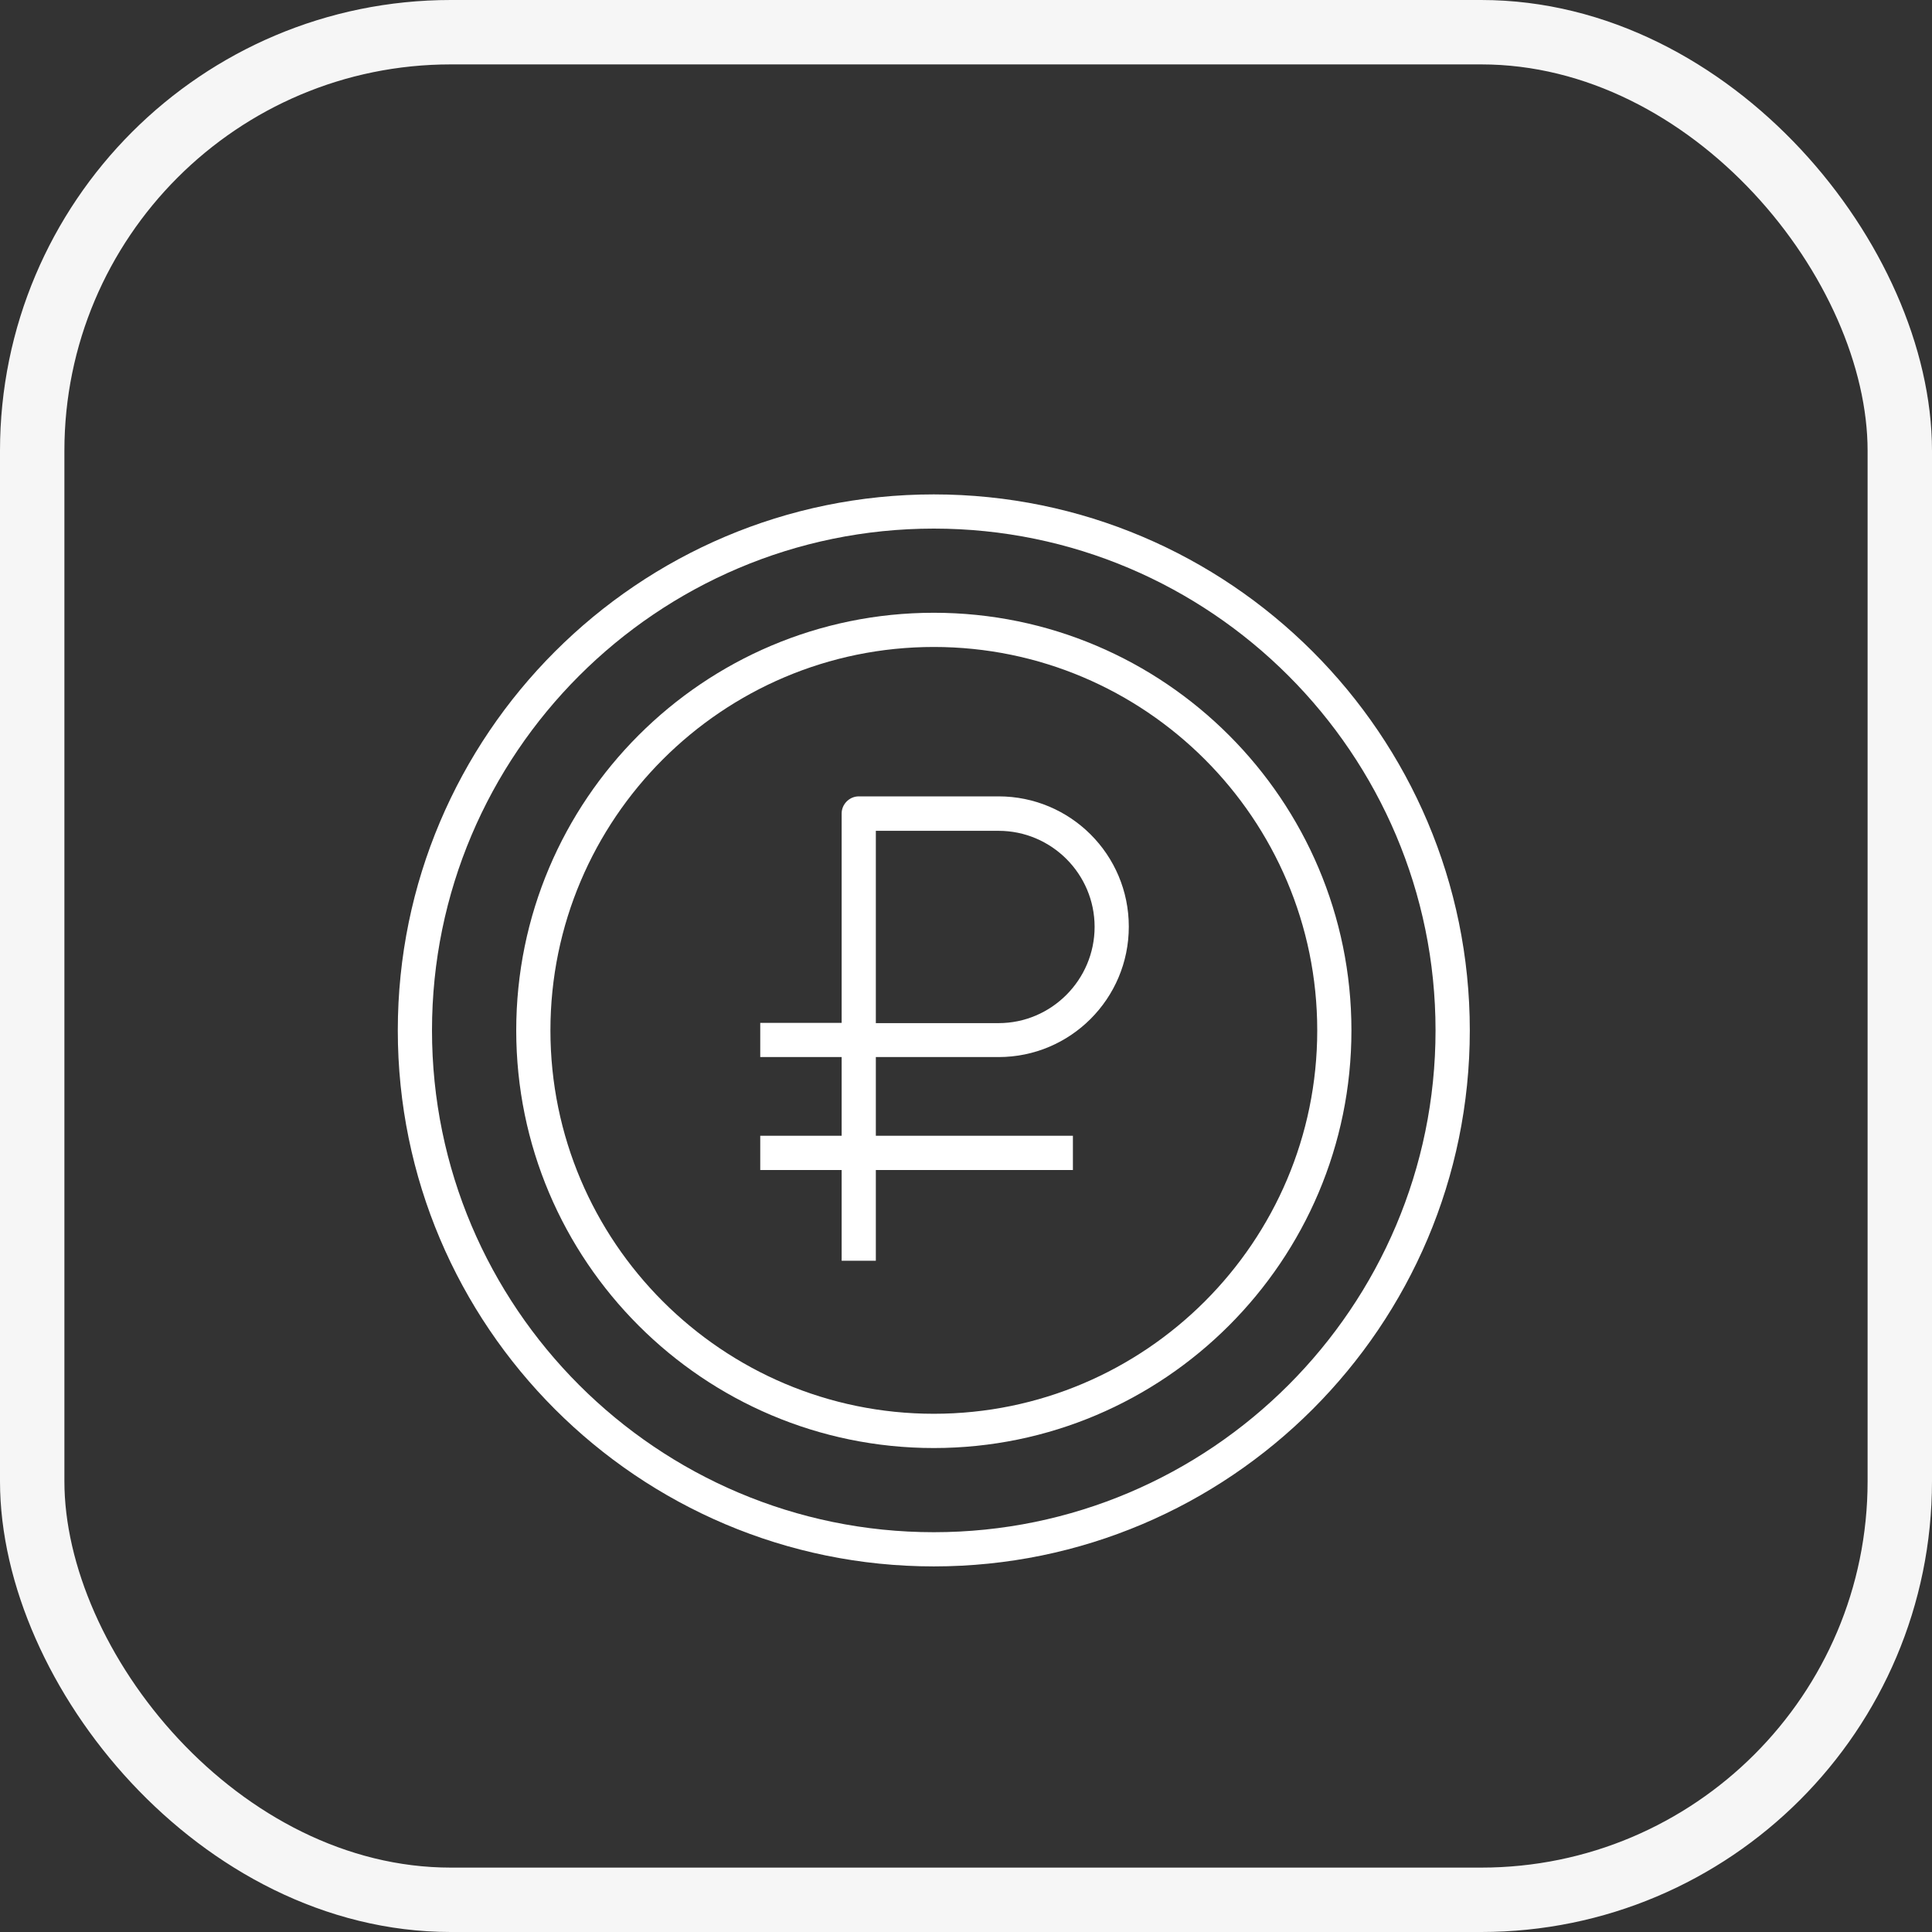 <svg width="30" height="30" viewBox="0 0 30 30" fill="none" xmlns="http://www.w3.org/2000/svg">
<rect x="0" y="0" width="30" height="30" fill="#333333" stroke="none"/>
<rect x="0.5" y="0.5" width="29" height="29" rx="6.5" stroke="#F6F6F6"/>
<g clip-path="url(#clip0_13040_50774)">
<path d="M14.5 24.323C19.09 24.323 22.823 20.59 22.823 16C22.823 11.41 19.09 7.677 14.5 7.677C9.91 7.677 6.177 11.41 6.177 16C6.177 20.59 9.91 24.323 14.5 24.323ZM14.5 8.208C18.796 8.208 22.291 11.704 22.291 16C22.291 20.296 18.796 23.792 14.5 23.792C10.204 23.792 6.708 20.296 6.708 16C6.708 11.704 10.204 8.208 14.5 8.208Z" fill="white"/>
<path d="M14.5 22.485C18.078 22.485 20.985 19.573 20.985 16C20.985 12.426 18.078 9.515 14.5 9.515C10.923 9.515 8.016 12.423 8.016 16C8.016 19.577 10.923 22.485 14.5 22.485ZM14.5 10.046C17.784 10.046 20.454 12.717 20.454 16C20.454 19.283 17.784 21.953 14.5 21.953C11.217 21.953 8.547 19.283 8.547 16C8.547 12.717 11.217 10.046 14.5 10.046Z" fill="white"/>
<path d="M13.069 19.577H13.6V18.168H16.66V17.636H13.6V16.414H15.506C16.621 16.414 17.528 15.508 17.528 14.389C17.528 13.269 16.621 12.366 15.506 12.366H13.335C13.19 12.366 13.069 12.487 13.069 12.632V15.883H11.805V16.414H13.069V17.636H11.805V18.168H13.069V19.577ZM13.6 12.901H15.506C16.327 12.901 16.997 13.57 16.997 14.392C16.997 15.214 16.327 15.887 15.506 15.887H13.6V12.901Z" fill="white"/>
</g>
<defs>
<clipPath id="clip0_13040_50774">
<rect width="17" height="17" fill="white" transform="translate(6 7.5)"/>
</clipPath>
</defs>
</svg>
